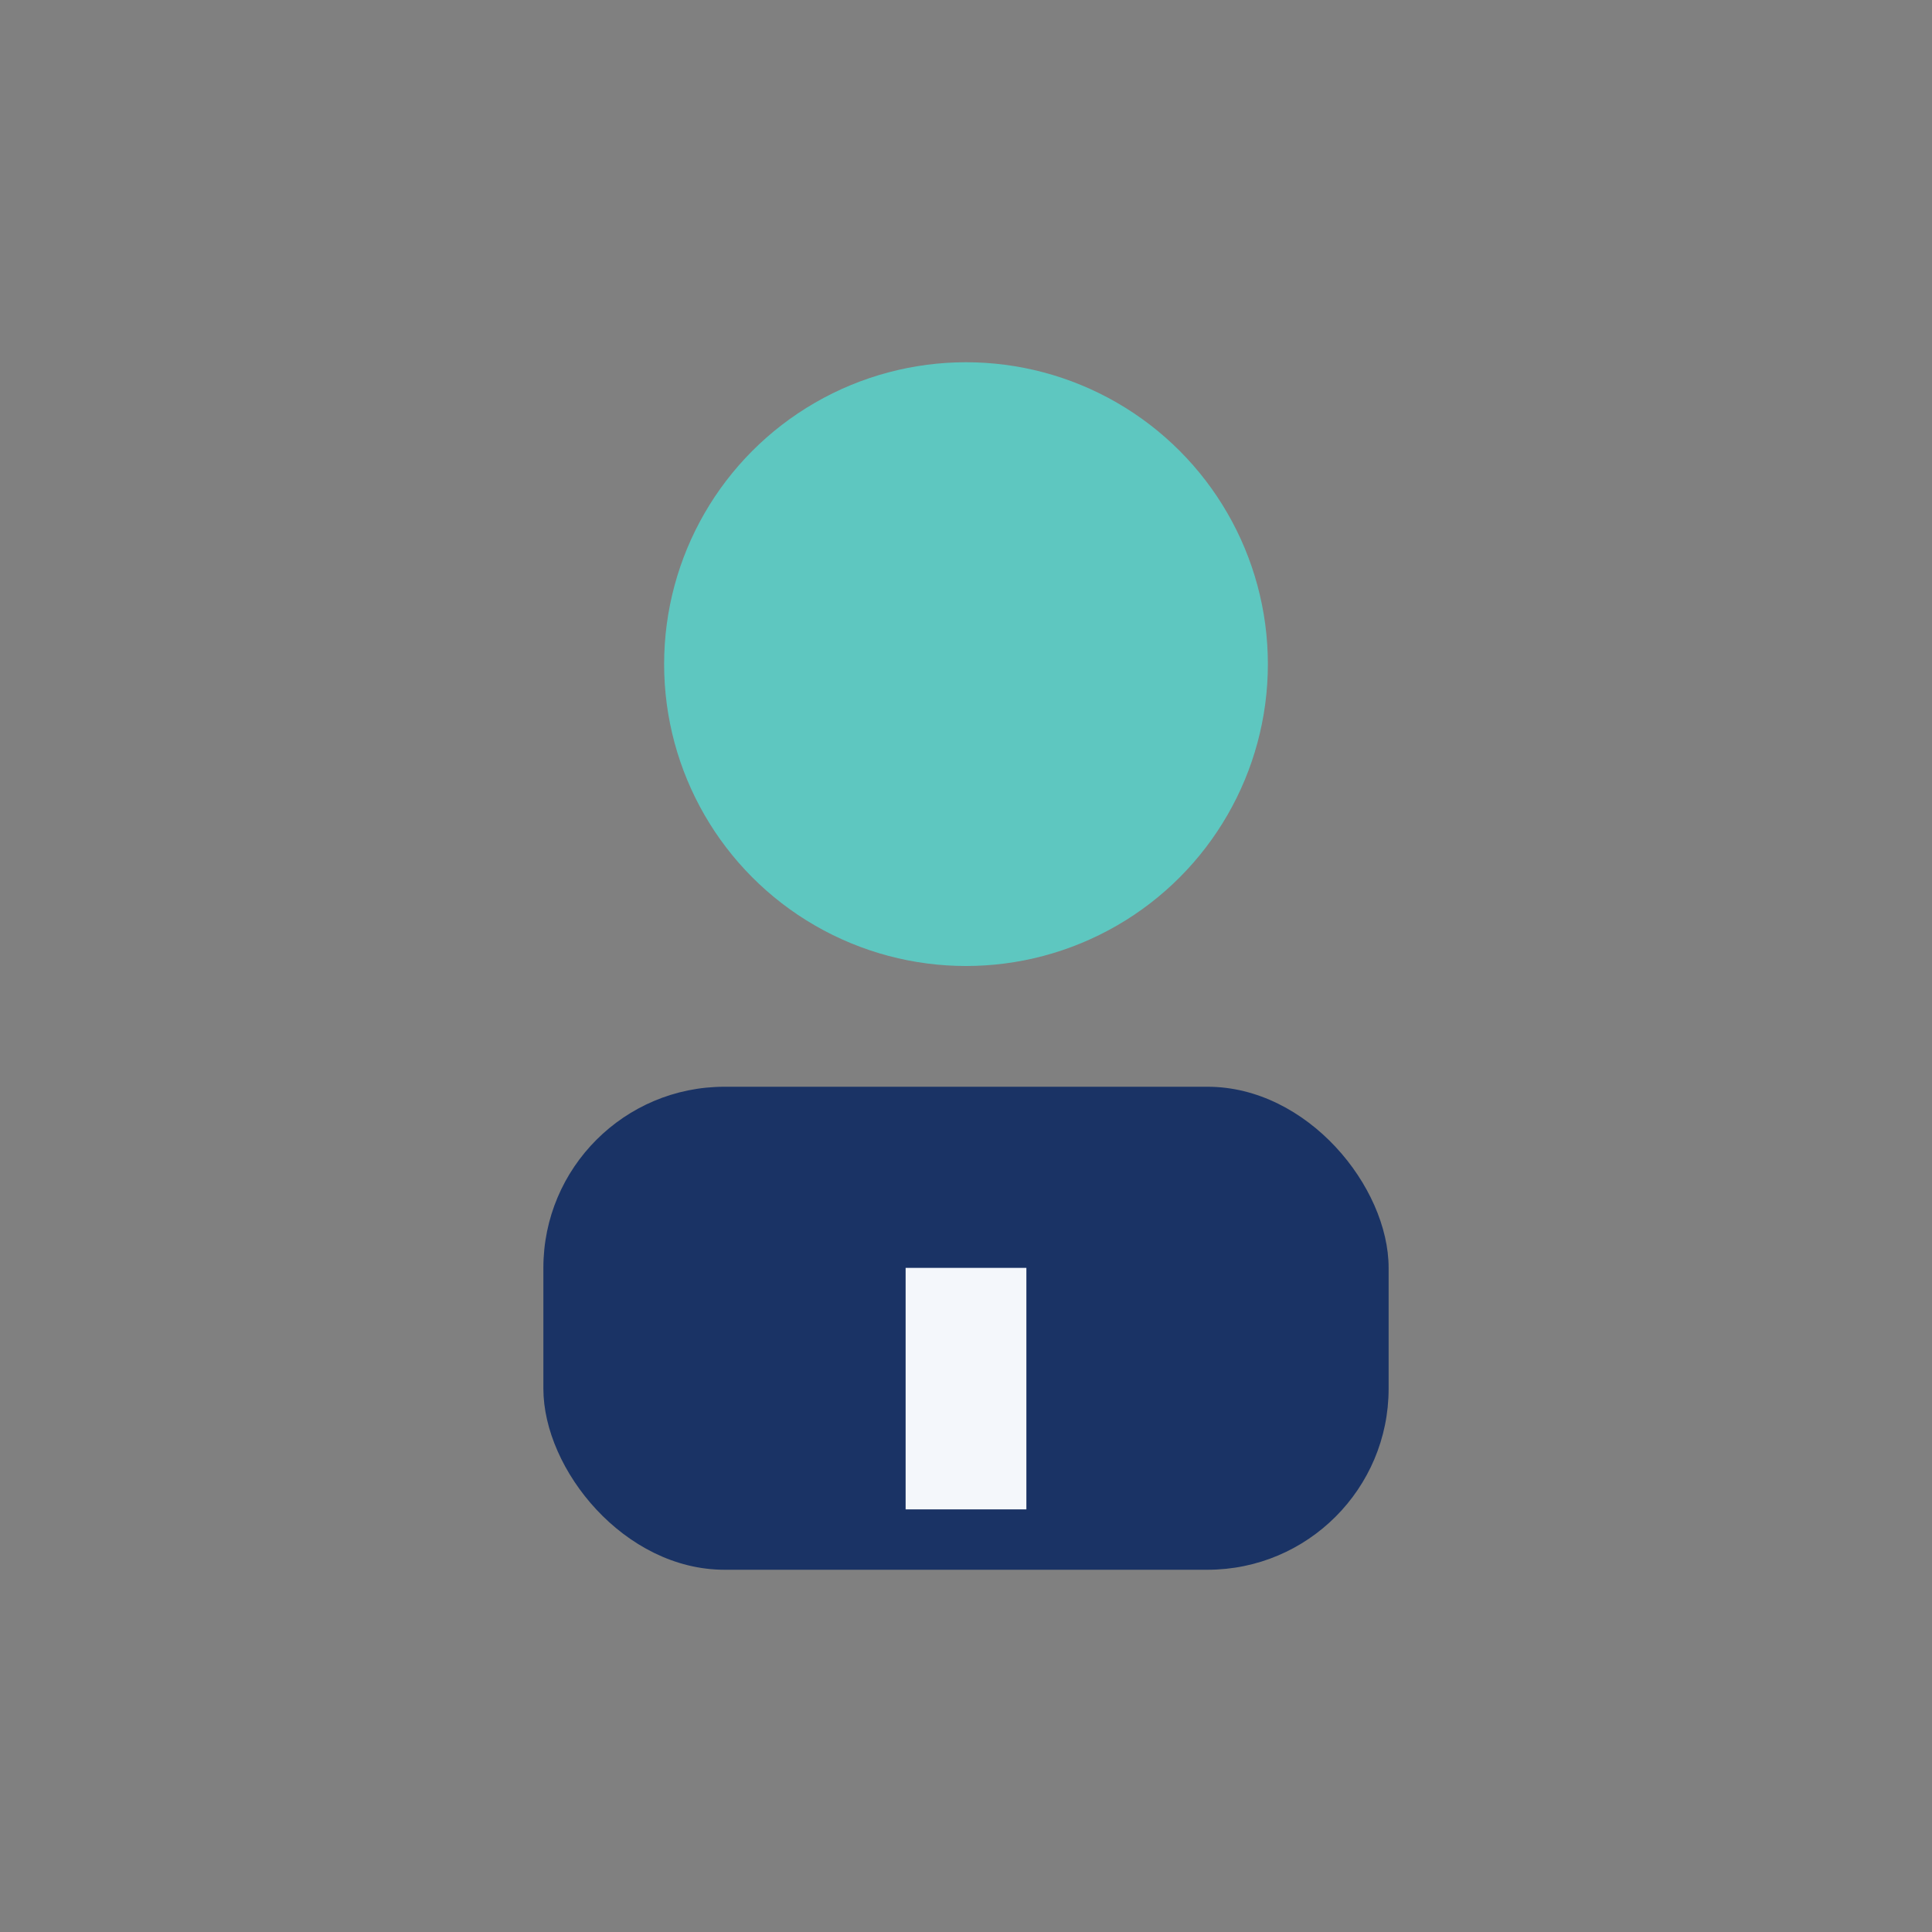 <?xml version="1.0" encoding="UTF-8"?>
<svg xmlns="http://www.w3.org/2000/svg" width="32" height="32" viewBox="0 0 32 32"><rect x="0" y="0" width="32" height="32" fill="#808080" stroke="none"/><circle cx="16" cy="11" r="5" fill="#5EC7C0"/><rect x="9" y="18" width="14" height="8" rx="3" fill="#1A3365"/><path d="M16 21v4" stroke="#F4F7FB" stroke-width="2"/></svg>